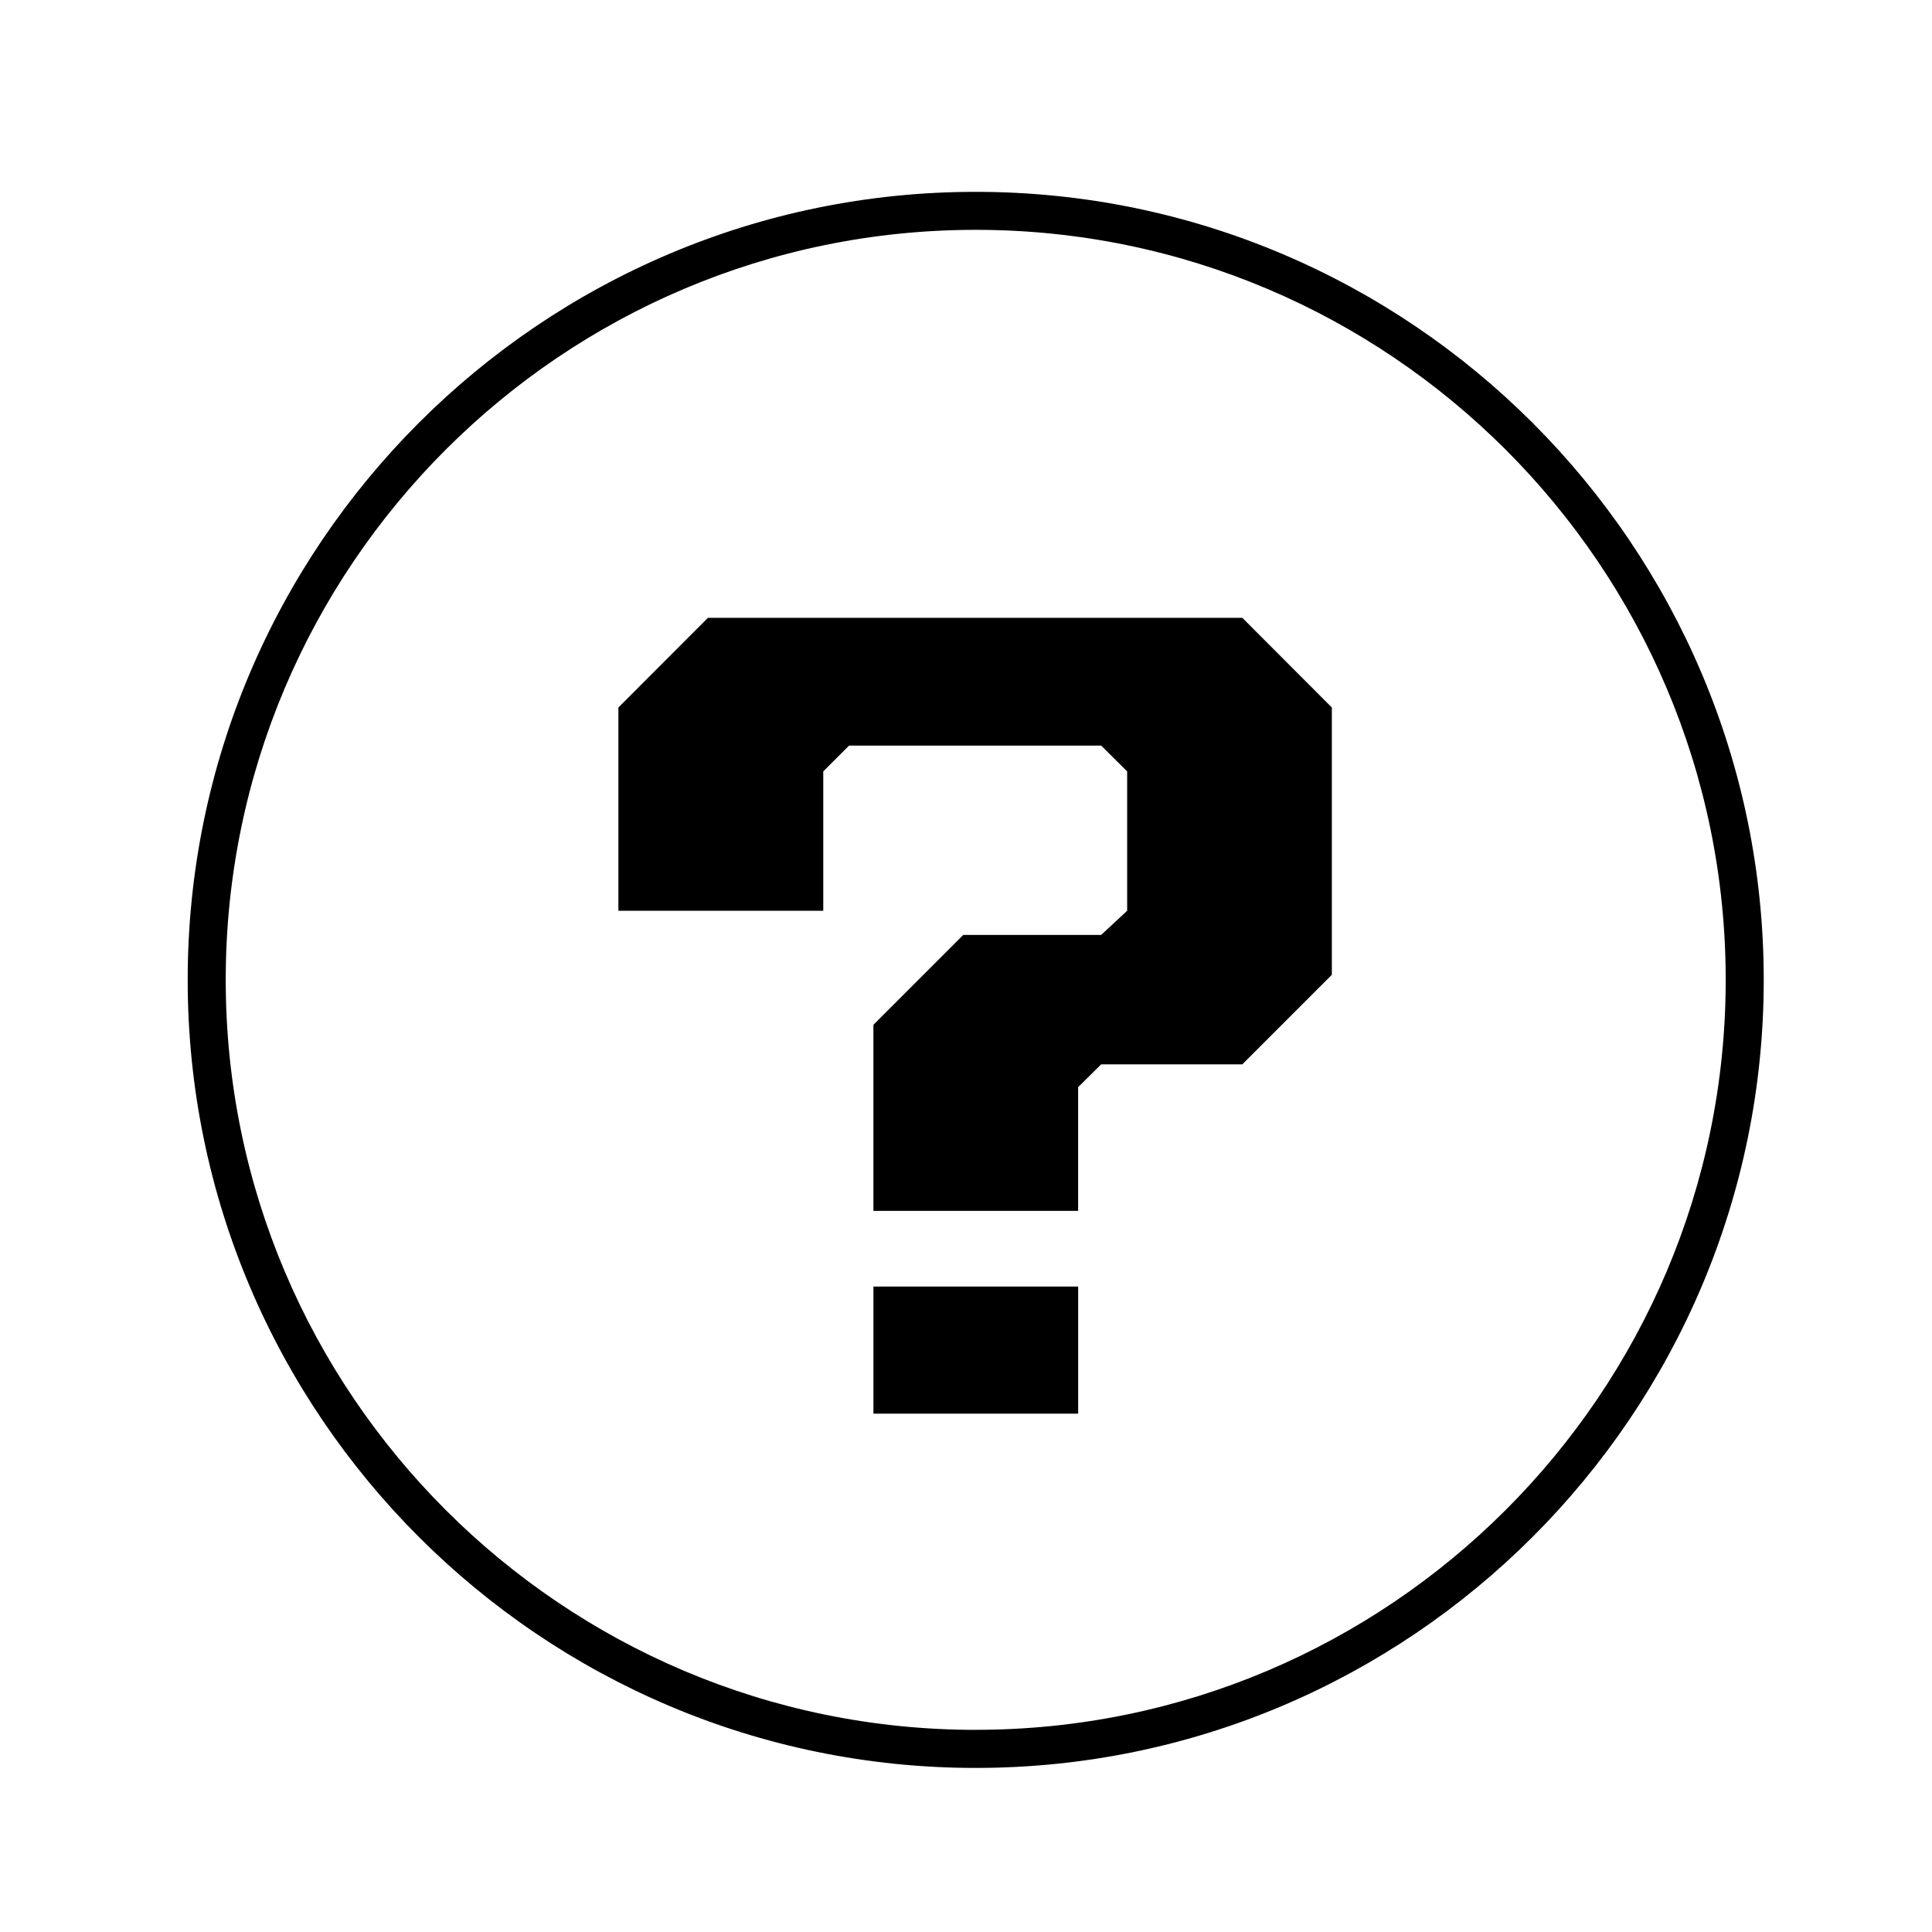 <?xml version="1.0" encoding="UTF-8"?>
<!-- Uploaded to: SVG Repo, www.svgrepo.com, Generator: SVG Repo Mixer Tools -->
<svg fill="#000000" width="800px" height="800px" version="1.1" viewBox="144 144 512 512" xmlns="http://www.w3.org/2000/svg">
 <g>
  <path d="m331.61 307.73-23.727 23.766v53.867h54.289v-36.934l6.844-6.84h66.805l6.887 6.84v36.934l-6.887 6.402h-36.547l-23.809 23.816v49.312h54.25v-32.773l6.106-6.059h37.406l23.727-23.73v-70.836l-23.727-23.766z"/>
  <path d="m375.47 484.95h54.254v33.684h-54.254z"/>
  <path d="m402.57 194.84c-115.14 0-208.83 93.684-208.83 208.84 0 115.15 93.684 208.84 208.83 208.84 115.15 0 208.84-93.684 208.84-208.84-0.004-115.15-93.688-208.84-208.84-208.84zm0 407.59c-109.59 0-198.75-89.16-198.75-198.76 0-109.6 89.16-198.76 198.75-198.76s198.76 89.16 198.76 198.75-89.164 198.76-198.76 198.76z"/>
 </g>
</svg>